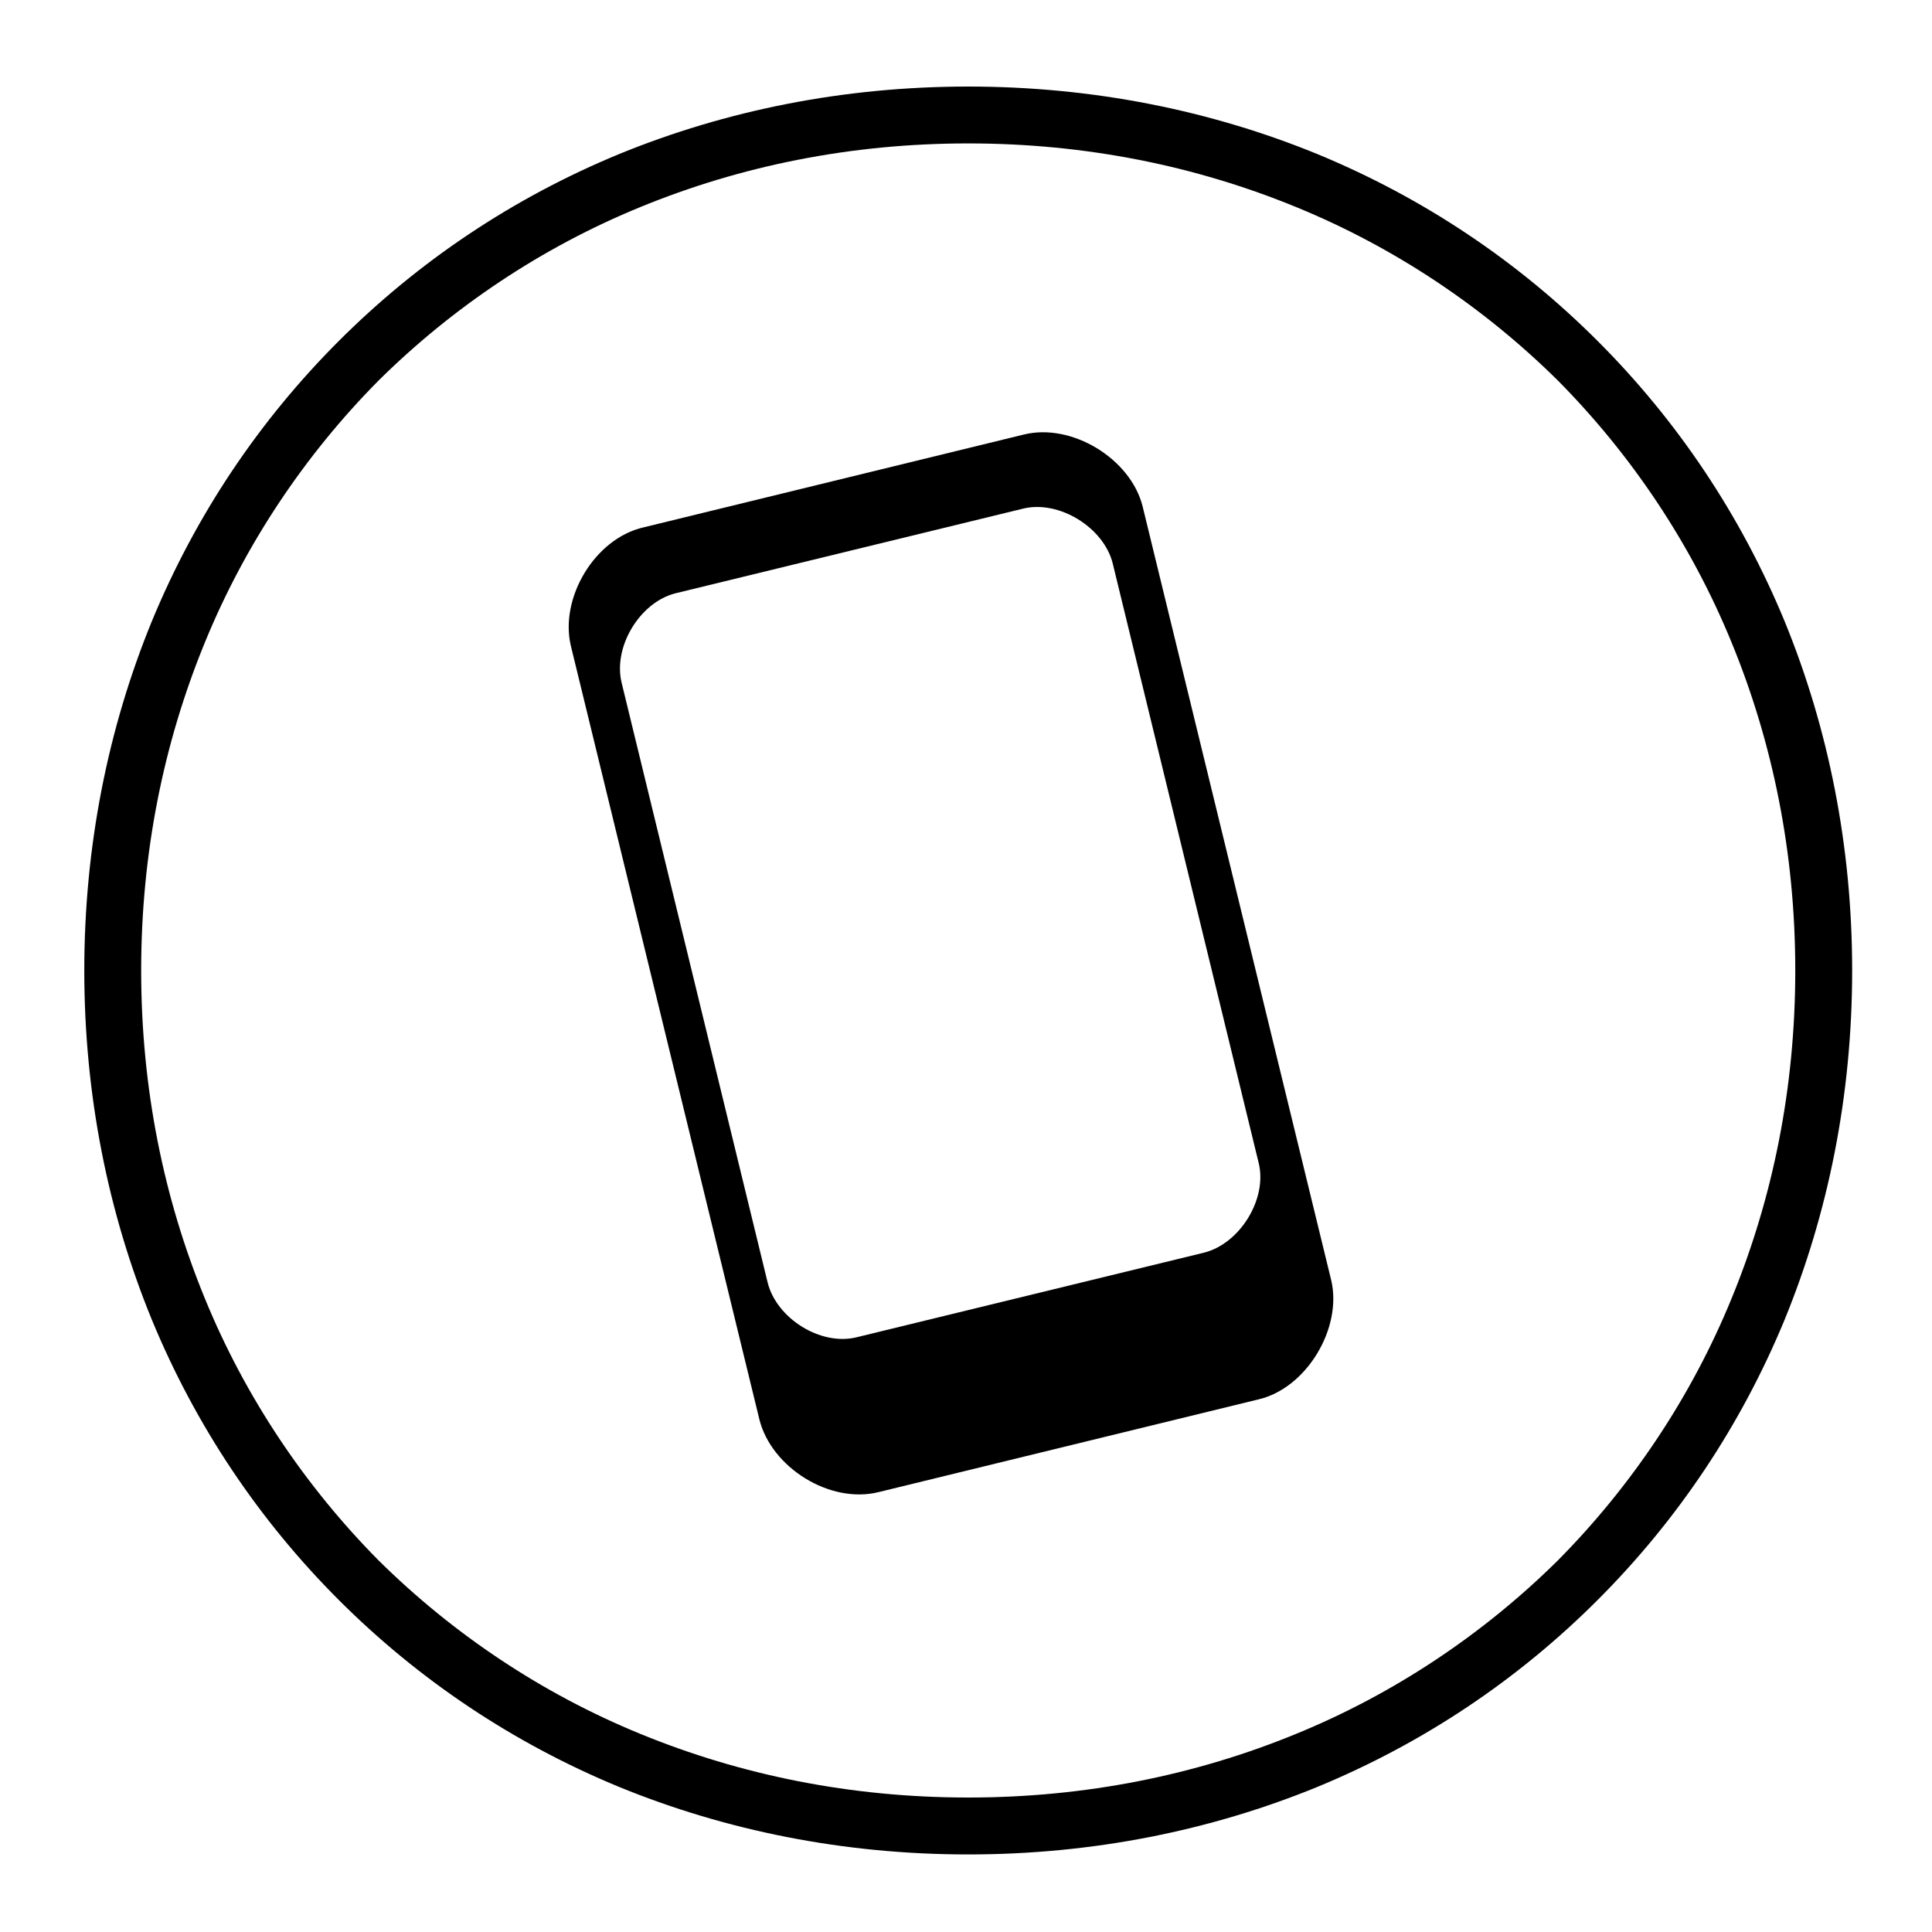 <?xml version="1.0" encoding="UTF-8"?>
<!-- Uploaded to: SVG Repo, www.svgrepo.com, Generator: SVG Repo Mixer Tools -->
<svg fill="#000000" width="800px" height="800px" version="1.1" viewBox="144 144 512 512" xmlns="http://www.w3.org/2000/svg">
 <g fill-rule="evenodd">
  <path d="m493.02 184.79c28.367 11.703 53.359 28.562 74.383 49.586 21.023 21.027 37.883 46.02 49.586 74.383 11.504 28.164 17.852 59.305 17.852 92.43s-6.348 64.266-17.852 92.434c-11.703 28.363-28.562 53.355-49.586 74.379-21.023 21.027-46.016 37.887-74.383 49.59-28.164 11.504-59.305 17.852-92.43 17.852s-64.266-6.348-92.43-17.852c-28.367-11.703-53.359-28.562-74.383-49.59-21.023-21.023-37.887-46.016-49.586-74.379-11.508-28.168-17.852-59.309-17.852-92.434s6.344-64.266 17.852-92.43c11.699-28.363 28.562-53.355 49.586-74.383 21.023-21.023 46.016-37.883 74.383-49.586 28.164-11.504 59.305-17.852 92.43-17.852s64.266 6.348 92.43 17.852zm-5.551 418.71c26.18-10.711 49.785-26.578 69.422-46.016 19.438-19.637 35.305-43.238 46.016-69.422 10.91-26.578 16.859-55.738 16.859-86.879s-5.949-60.297-16.859-86.875c-10.711-26.184-26.578-49.789-46.016-69.426-19.637-19.438-43.242-35.305-69.422-46.016-26.582-10.91-55.738-16.859-86.879-16.859s-60.297 5.949-86.879 16.859c-26.18 10.711-49.785 26.578-69.422 46.016-19.438 19.637-35.305 43.242-46.016 69.426-10.91 26.578-16.859 55.734-16.859 86.875s5.949 60.301 16.859 86.879c10.711 26.184 26.578 49.785 46.016 69.422 19.637 19.438 43.242 35.305 69.422 46.016 26.582 10.91 55.738 16.863 86.879 16.863s60.297-5.953 86.879-16.863z"/>
  <path d="m323.04 301.22c-9.52 2.383-16.66 14.281-14.281 23.805l38.68 158.88c2.379 9.52 14.082 16.859 23.602 14.477l92.035-22.414c9.52-2.379 16.859-14.281 14.48-23.801l-38.68-158.88c-2.379-9.52-14.281-16.859-23.801-14.48zm-8.531-17.453 100.76-24.598c12.695-3.172 28.367 6.348 31.539 19.043l49.984 205.09c2.977 12.695-6.547 28.562-19.238 31.539l-100.76 24.594c-12.895 3.176-28.367-6.543-31.539-19.238l-49.984-205.09c-2.977-12.695 6.348-28.363 19.238-31.34z"/>
 </g>
</svg>